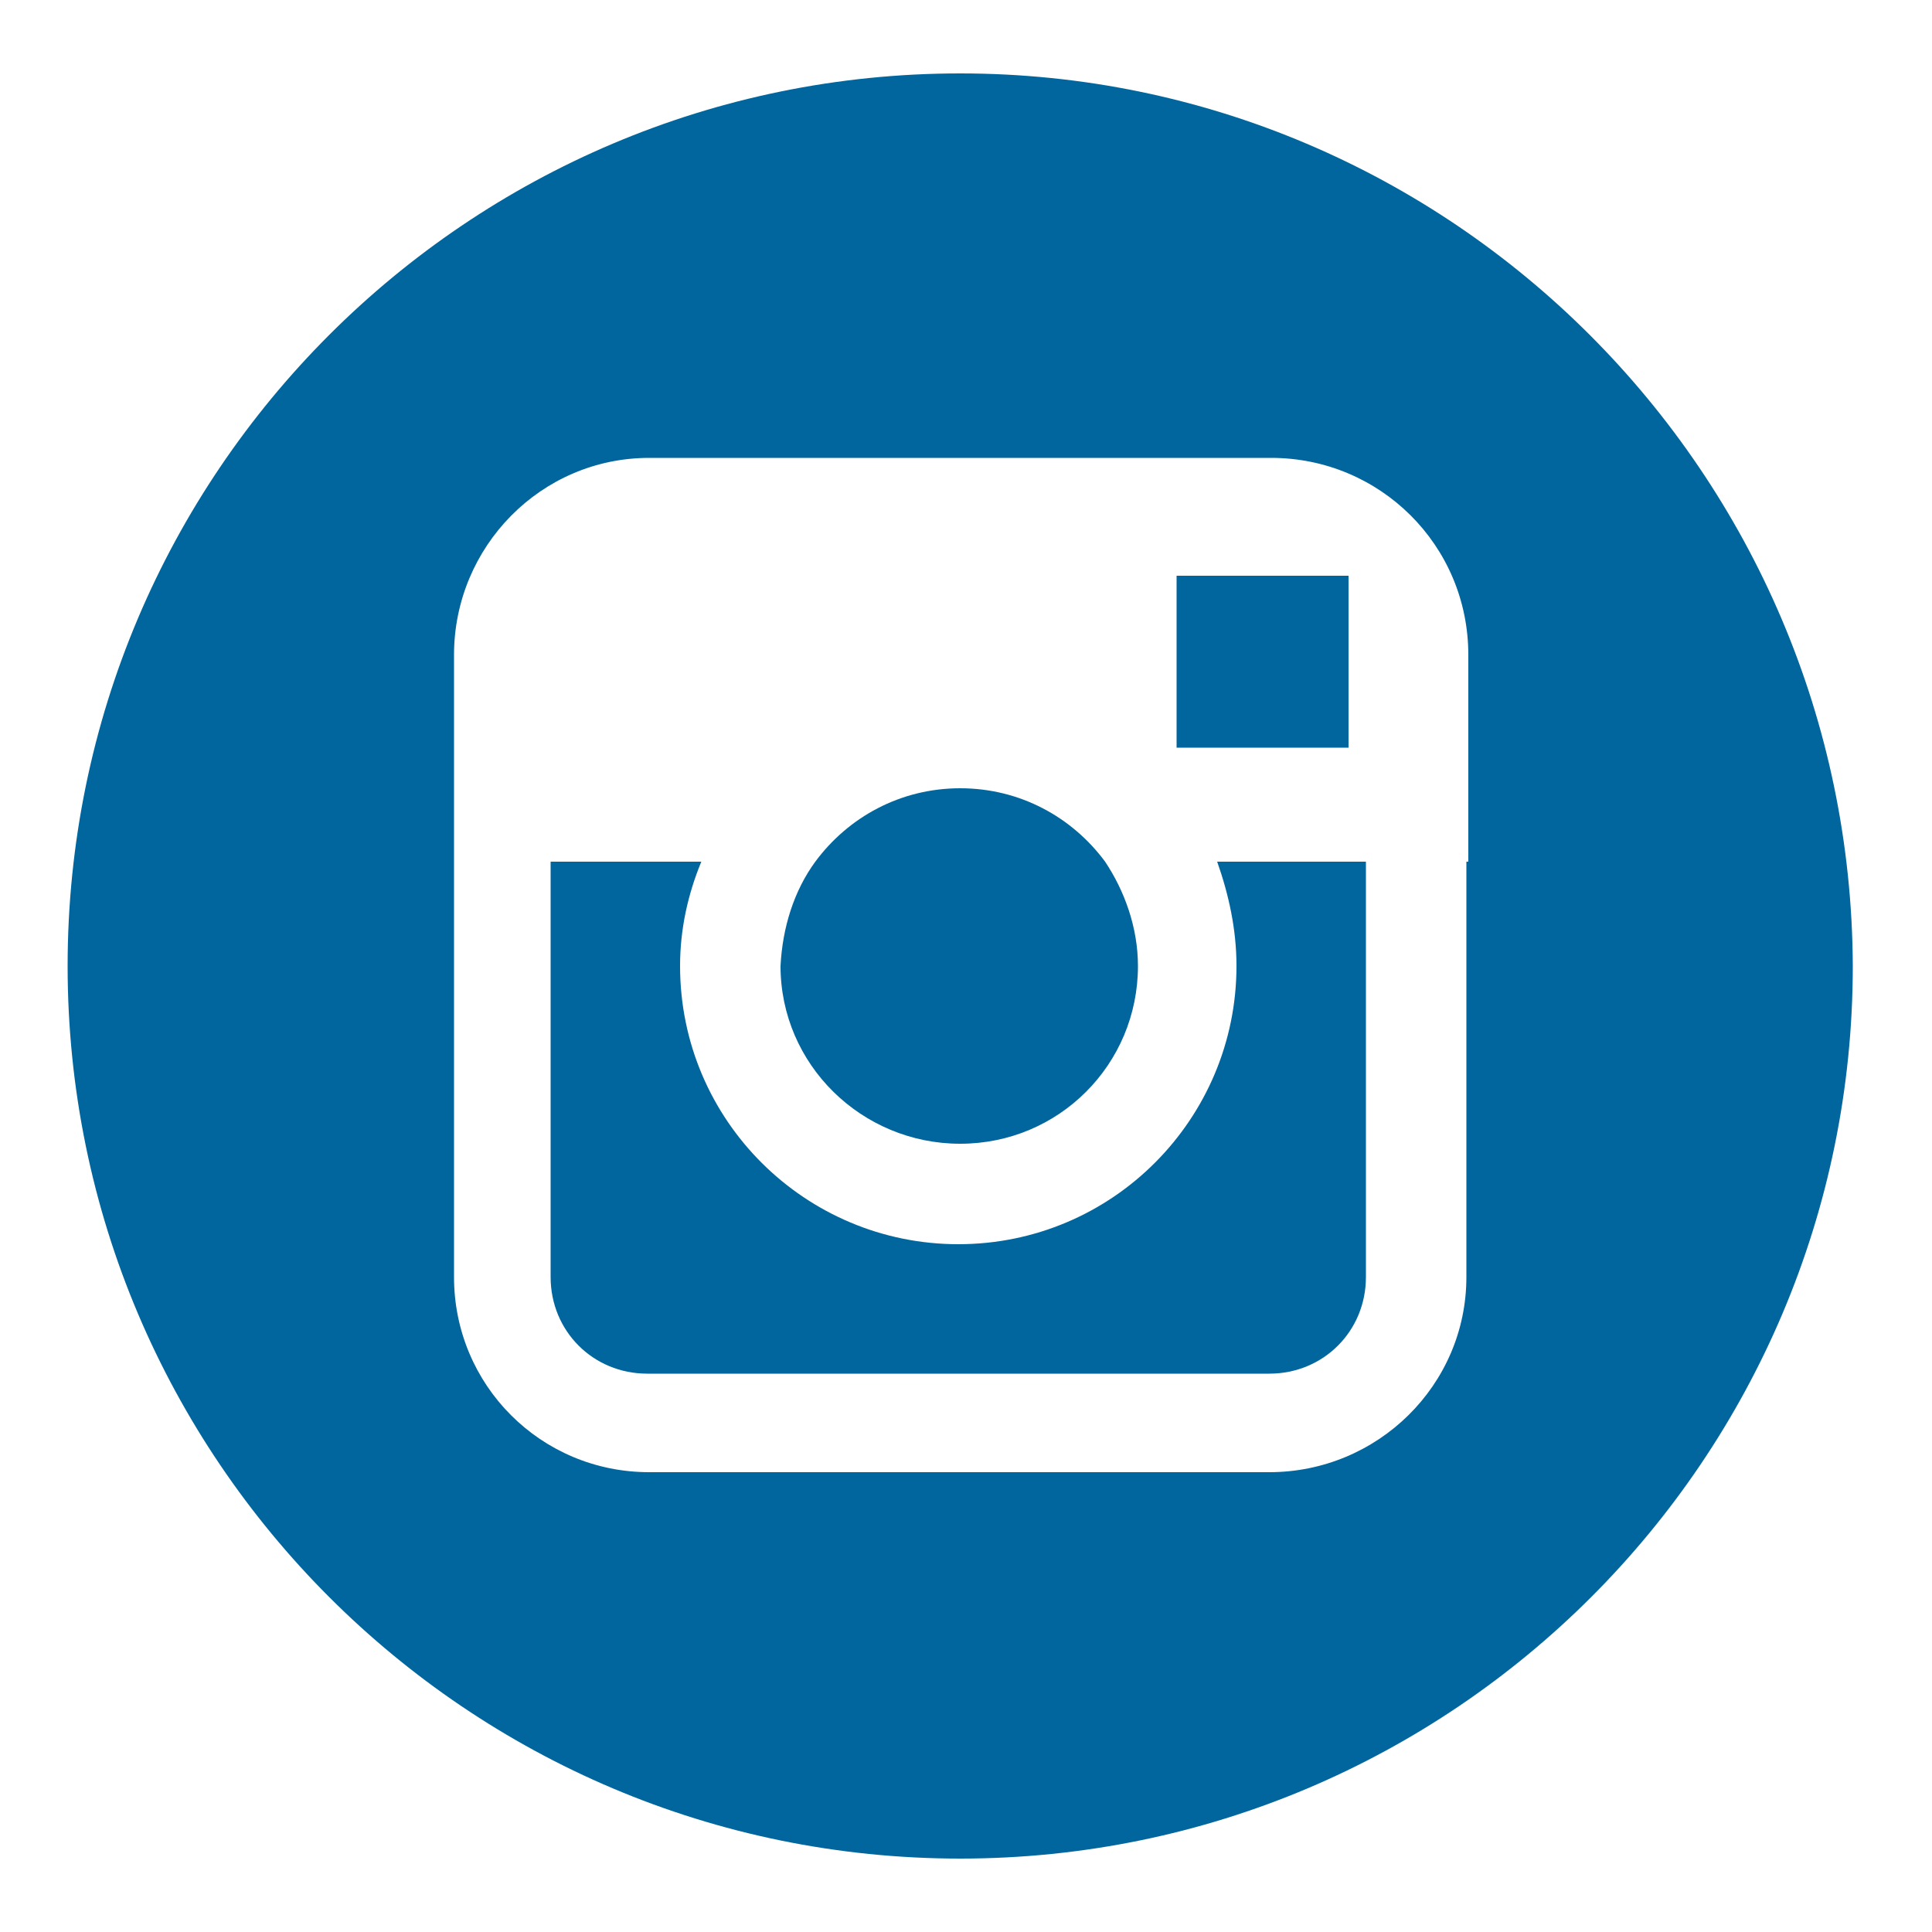 <?xml version="1.0" encoding="utf-8"?>
<!-- Generator: Adobe Illustrator 22.0.1, SVG Export Plug-In . SVG Version: 6.00 Build 0)  -->
<svg version="1.1" id="Isolation_Mode" xmlns="http://www.w3.org/2000/svg" xmlns:xlink="http://www.w3.org/1999/xlink" x="0px"
	 y="0px" viewBox="0 0 100 100" style="enable-background:new 0 0 100 100;" xml:space="preserve">
<style type="text/css">
	.st0{fill:#00669D;}
</style>
<g>
	<path class="st0" d="M49.7,59.2c5.1,0,9.2-4.1,9.2-9.2c0-2-0.7-3.9-1.7-5.4c-1.7-2.3-4.4-3.8-7.5-3.8c-3.1,0-5.8,1.5-7.5,3.8
		c-1.1,1.5-1.7,3.4-1.8,5.4C40.4,55.1,44.6,59.2,49.7,59.2L49.7,59.2z M49.7,59.2"/>
	<path class="st0" d="M69.8,38.7v-8.9h-1.2l-7.7,0l0,8.9L69.8,38.7z M69.8,38.7"/>
	<path class="st0" d="M49.7,3.8C24.2,3.8,3.5,24.5,3.5,50c0,25.5,20.7,46.2,46.2,46.2c25.5,0,46.2-20.7,46.2-46.2
		C95.8,24.5,75.1,3.8,49.7,3.8L49.7,3.8z M75.9,44.6v21.5c0,5.6-4.6,10.1-10.2,10.1H33.6c-5.6,0-10.1-4.5-10.1-10.1V33.9
		c0-5.6,4.5-10.2,10.1-10.2h32.2c5.6,0,10.2,4.5,10.2,10.2V44.6z M75.9,44.6"/>
	<path class="st0" d="M64,50c0,7.9-6.4,14.4-14.4,14.4c-7.9,0-14.4-6.4-14.4-14.4c0-1.9,0.4-3.7,1.1-5.4h-7.8v21.5c0,2.8,2.2,5,5,5
		h32.2c2.8,0,5-2.2,5-5V44.6H63C63.6,46.3,64,48.1,64,50L64,50z M64,50"/>
</g>
</svg>
